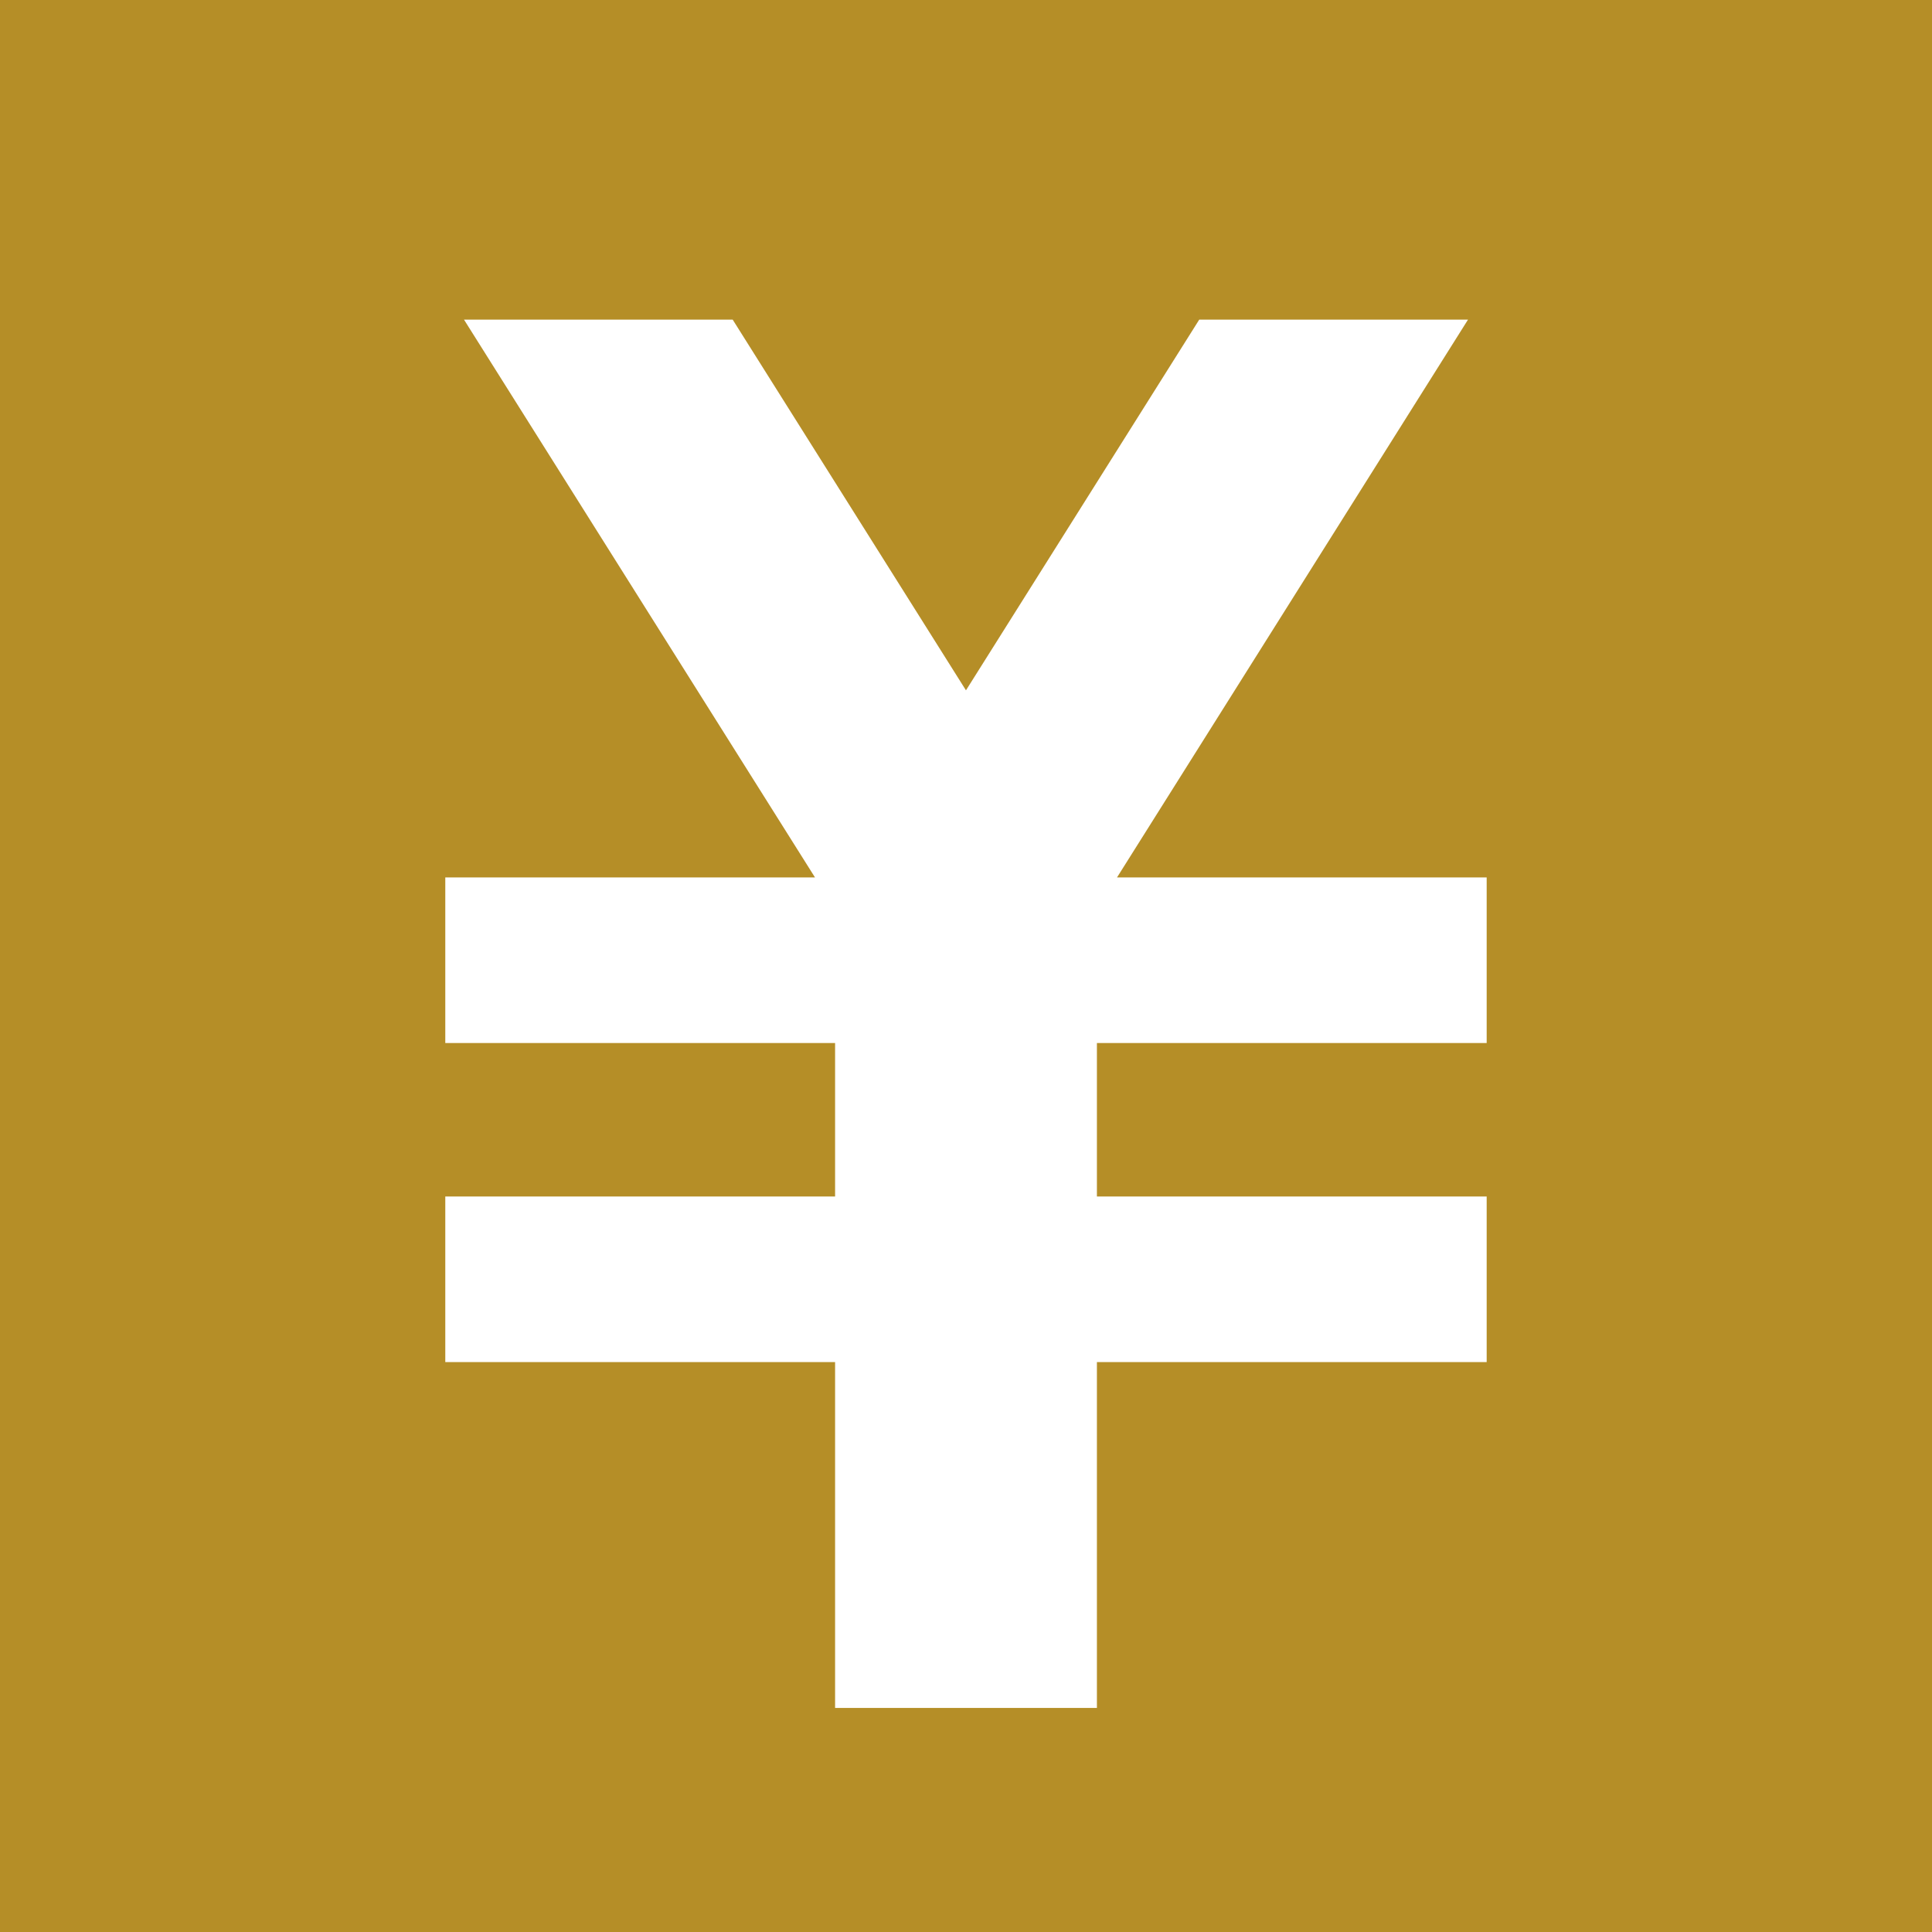 <svg id="グループ_147" data-name="グループ 147" xmlns="http://www.w3.org/2000/svg" width="54" height="54" viewBox="0 0 54 54">
  <rect id="長方形_131" data-name="長方形 131" width="54" height="54" fill="#b58e27"/>
  <path id="パス_382" data-name="パス 382" d="M66.76,47.247V42.618H56.428l9.81-15.59H58.726l-6.52,10.361-6.52-10.361H38.176l9.81,15.59H37.653v4.629H48.548v4.289H37.653v4.629H48.548v9.667h7.318V56.165H66.76V51.536H55.866V47.247Z" transform="translate(-25.207 -18.094)" fill="#fff"/>
</svg>
